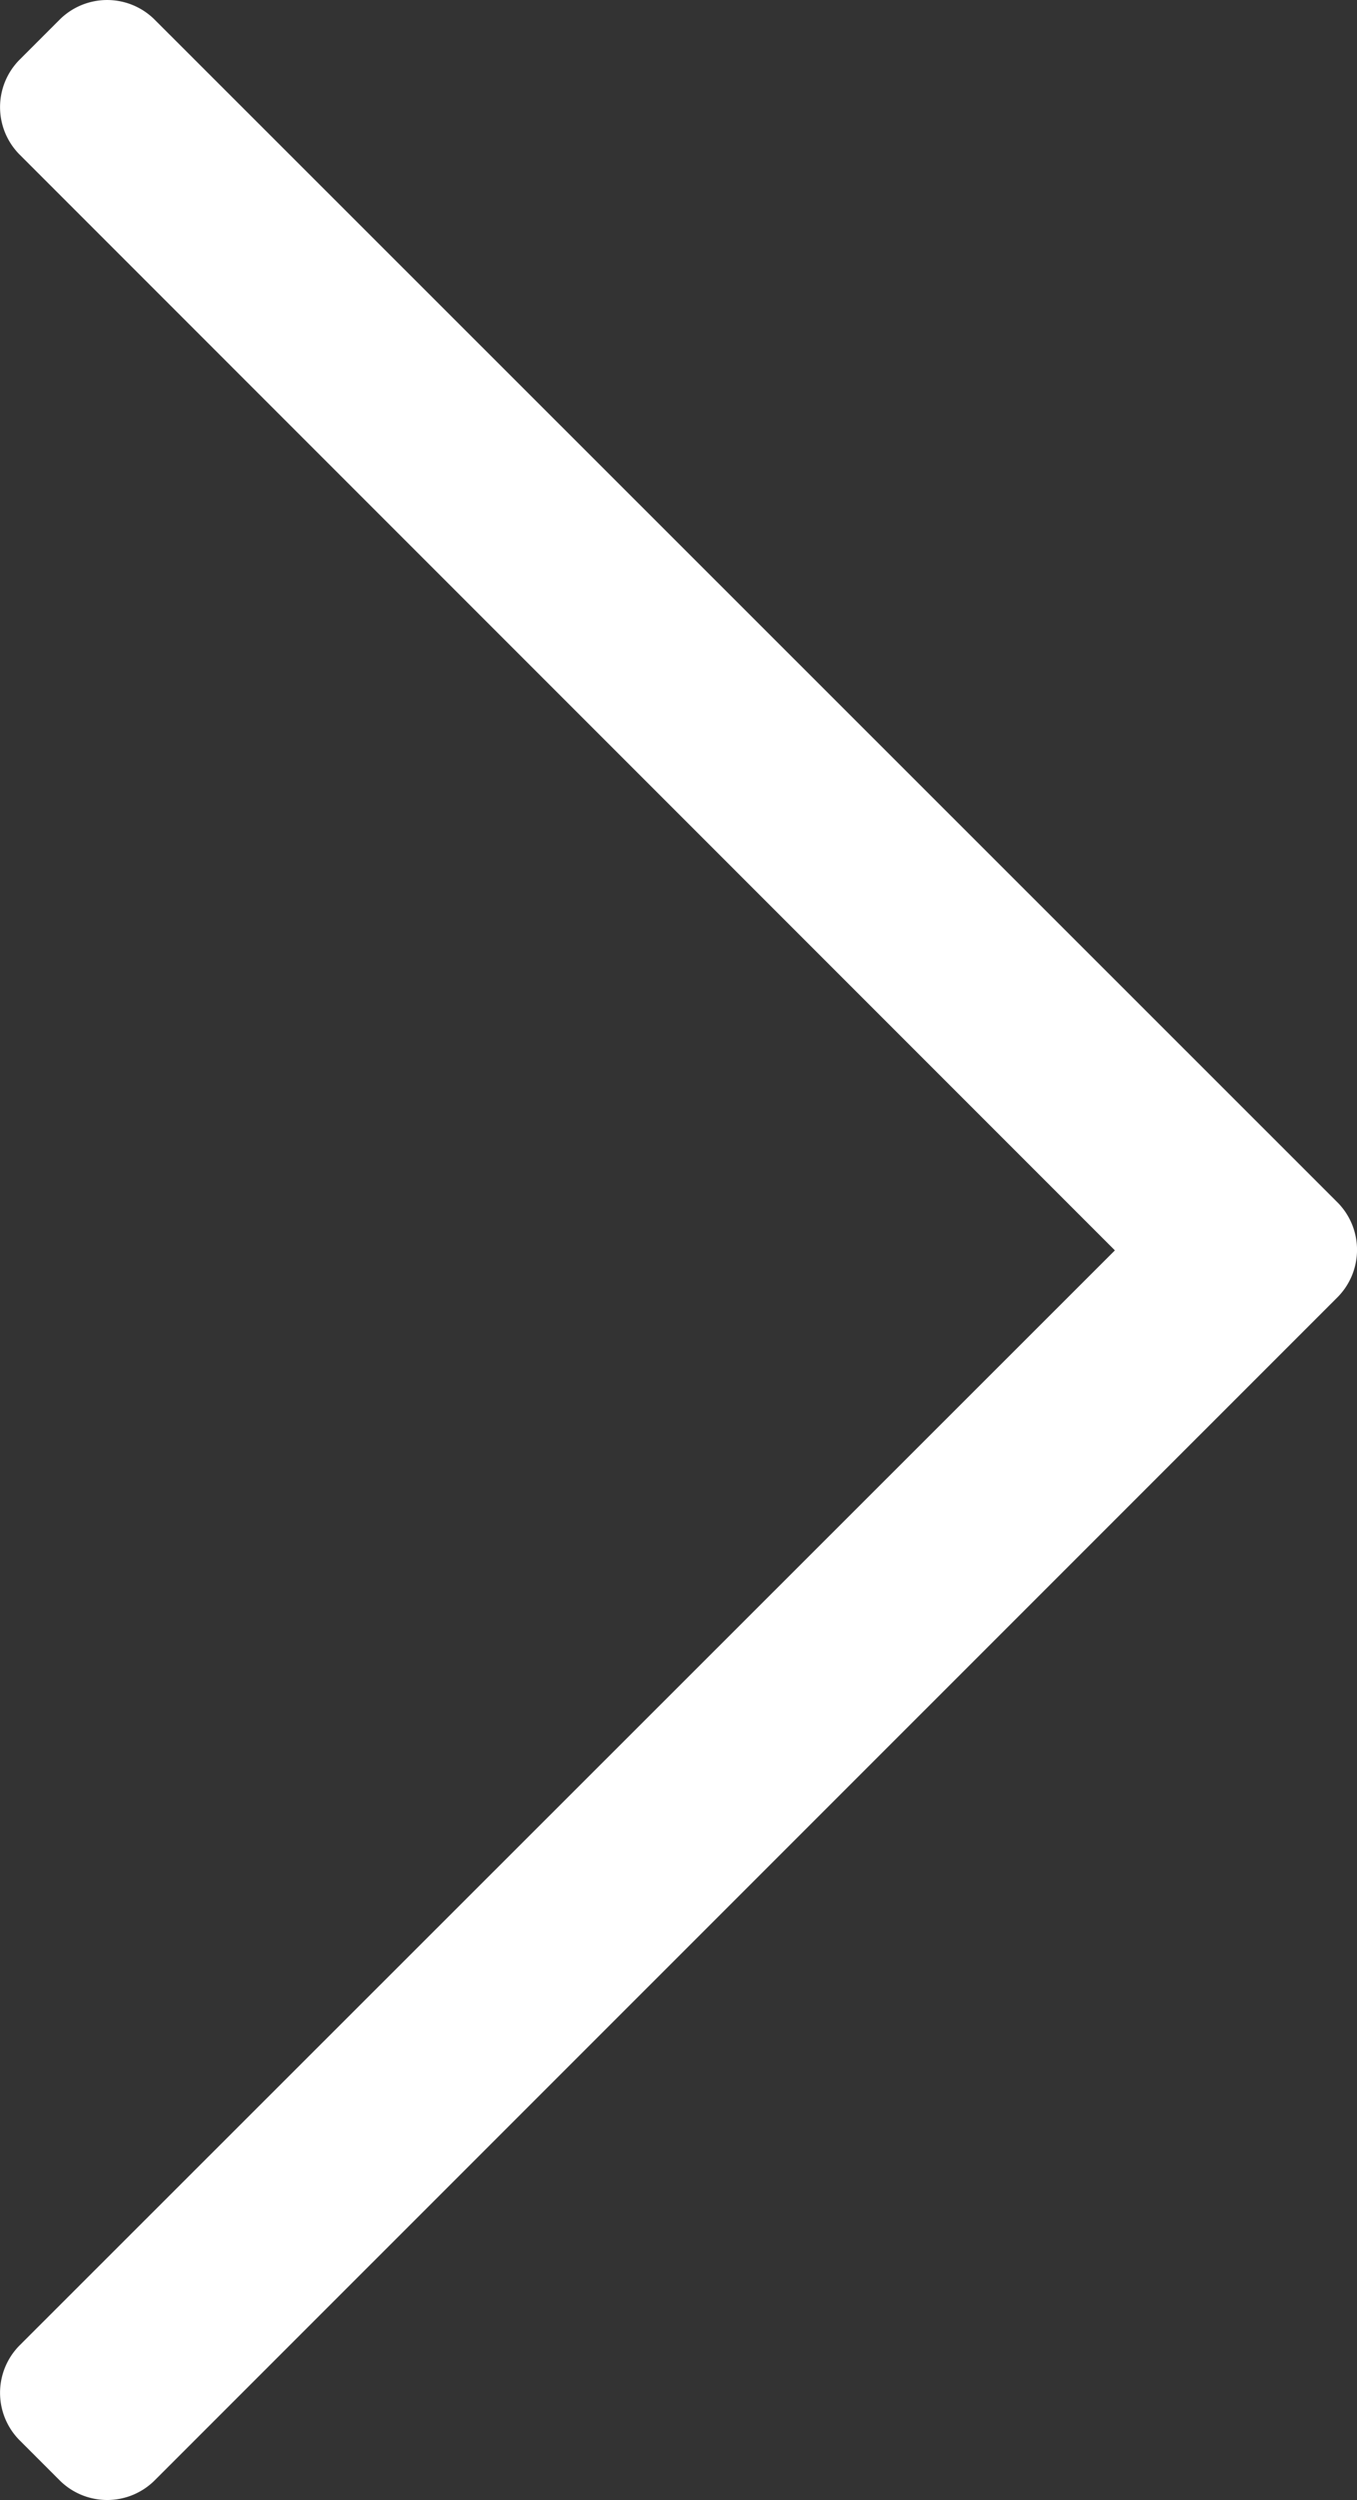<svg xmlns="http://www.w3.org/2000/svg" width="17.359" height="31.971" viewBox="0 0 17.359 31.971">
  <rect x="0" y="0" width="17.359" height="31.971" fill="#333333" stroke="none"/>
  <path id="arrow" d="M.736.228.228.736a.861.861,0,0,0,0,1.218L14.237,15.964l-14.009,14a.861.861,0,0,0,0,1.218l.509.509a.861.861,0,0,0,1.218,0L17.082,16.566a.861.861,0,0,0,0-1.218L1.955.228A.861.861,0,0,0,.736.228Z" transform="translate(0.025 0.025)" fill="#fff"/>
</svg>
